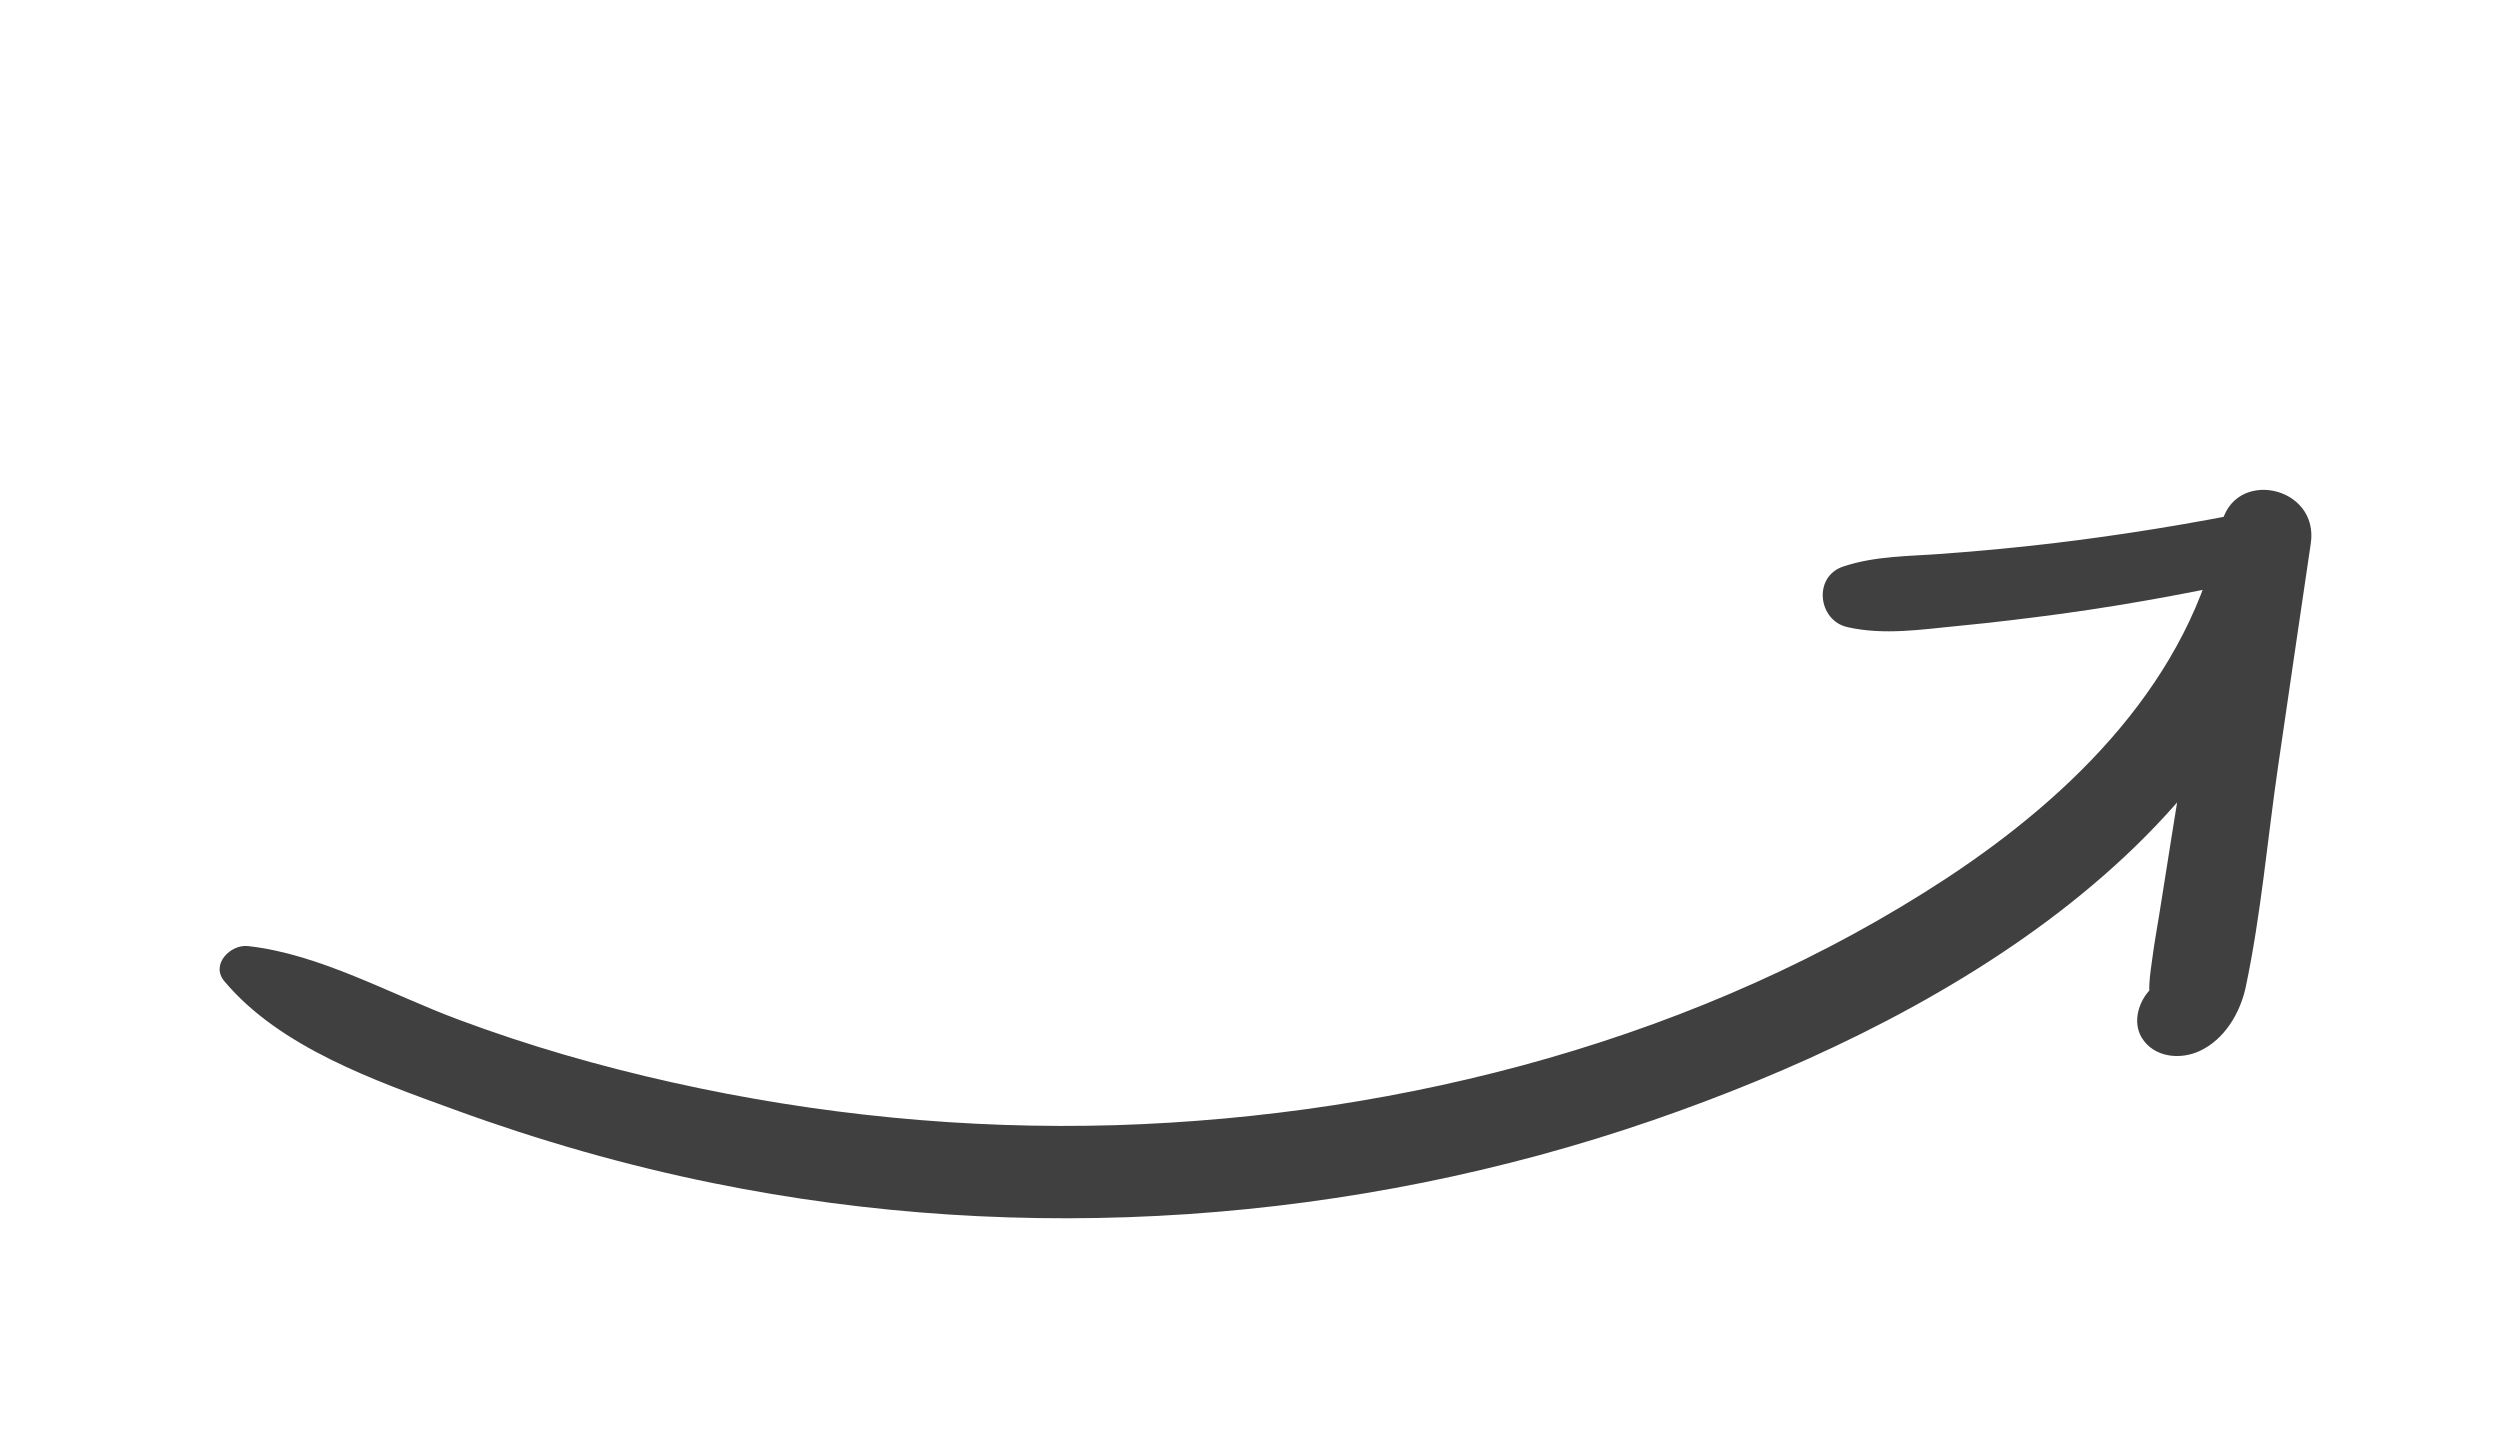 <?xml version="1.0" encoding="UTF-8"?> <!-- Generator: Adobe Illustrator 28.0.0, SVG Export Plug-In . SVG Version: 6.00 Build 0) --> <svg xmlns="http://www.w3.org/2000/svg" xmlns:xlink="http://www.w3.org/1999/xlink" id="Layer_1" x="0px" y="0px" viewBox="0 0 153 88" style="enable-background:new 0 0 153 88;" xml:space="preserve"> <style type="text/css"> .st0{fill:#404040;} </style> <g> <g> <path class="st0" d="M15.18,57.9c4.41,0.49,8.71,2.95,12.88,4.5c4.25,1.59,8.63,2.85,13.07,3.84c8.9,1.99,18.04,2.89,27.15,2.62 c17.68-0.55,35.97-5.34,50.86-15.12c7.76-5.11,14.92-12.17,16.8-21.59c0.71-3.55,6.01-2.44,5.48,1.11 c-0.67,4.52-1.33,9.04-1.99,13.56c-0.66,4.5-1.05,9.14-1.99,13.58c-0.34,1.59-1.29,3.21-2.82,3.92c-1.2,0.56-2.81,0.4-3.55-0.82 c-1.15-1.93,1.59-5.02,2.93-2.72c0.44,0.77-0.14,2.11-1.19,1.78c0.11-0.01,0.22-0.04,0.32-0.06c0.24-0.21,0.48-0.43,0.73-0.64 c-1.71,2.8-2.3-0.64-2.32-1.16c-0.03-0.6,0.07-1.23,0.15-1.82c0.16-1.27,0.41-2.55,0.6-3.82c0.41-2.55,0.8-5.09,1.22-7.64 c0.8-5.09,1.61-10.19,2.41-15.27c1.83,0.37,3.66,0.73,5.48,1.11c-3.96,18.78-23.56,29.54-40.25,35.3 c-18.32,6.32-38.49,7.72-57.49,3.85c-5.38-1.09-10.67-2.61-15.82-4.49c-4.86-1.77-10.72-3.82-14.11-7.87 C12.87,59.03,14.1,57.78,15.18,57.9L15.18,57.9z"></path> </g> <g> <path class="st0" d="M133.25,33.09c1.14-0.2,2.94-0.21,3.71-1.19c2.21-2.84,5.49,2.55,2.22,3.28c-4.3,0.96-8.63,1.78-12.99,2.38 c-2.09,0.28-4.19,0.54-6.29,0.74c-2.28,0.22-4.59,0.59-6.84,0.08c-1.81-0.41-2.11-3.1-0.25-3.71c1.98-0.66,4.02-0.62,6.09-0.78 c2.21-0.16,4.43-0.37,6.64-0.63c4.3-0.51,8.57-1.21,12.81-2.07c-0.4,1.2-0.8,2.4-1.2,3.6c-0.87-0.69-2.77-0.21-3.8-0.16 C132.34,34.7,132.28,33.28,133.25,33.09L133.25,33.09z"></path> </g> </g> </svg> 
